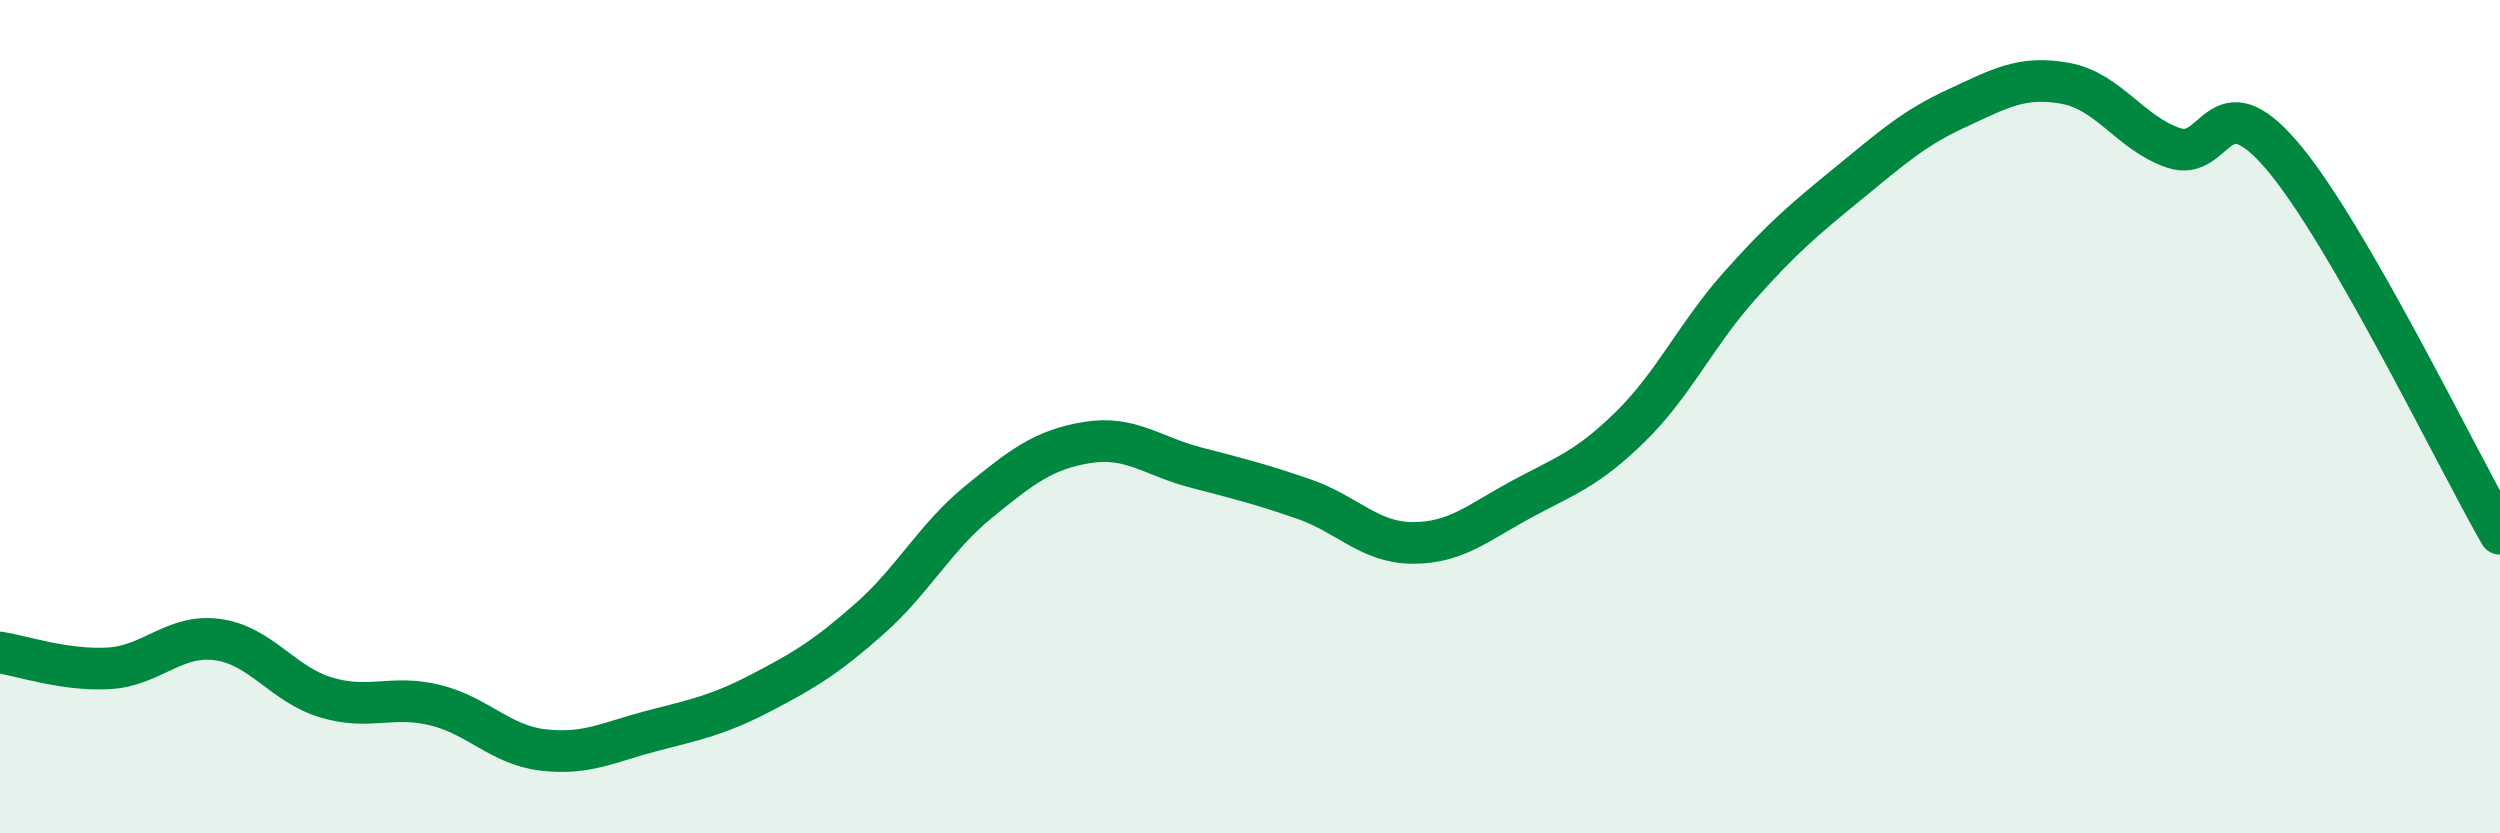 
    <svg width="60" height="20" viewBox="0 0 60 20" xmlns="http://www.w3.org/2000/svg">
      <path
        d="M 0,15.66 C 0.52,15.74 1.57,16.1 2.61,16.04 C 3.65,15.98 4.18,15.21 5.22,15.35 C 6.26,15.49 6.79,16.43 7.83,16.74 C 8.87,17.05 9.39,16.67 10.43,16.92 C 11.47,17.17 12,17.88 13.04,18 C 14.08,18.12 14.61,17.81 15.65,17.54 C 16.69,17.27 17.22,17.17 18.26,16.63 C 19.3,16.09 19.83,15.77 20.87,14.85 C 21.91,13.93 22.44,12.9 23.48,12.05 C 24.52,11.2 25.05,10.79 26.09,10.62 C 27.13,10.45 27.66,10.95 28.7,11.22 C 29.74,11.49 30.26,11.62 31.3,11.98 C 32.34,12.34 32.87,13.03 33.91,13.03 C 34.95,13.03 35.48,12.54 36.52,11.98 C 37.56,11.42 38.09,11.26 39.13,10.24 C 40.17,9.22 40.7,8.04 41.74,6.87 C 42.78,5.7 43.31,5.26 44.35,4.41 C 45.39,3.56 45.92,3.08 46.96,2.6 C 48,2.12 48.53,1.81 49.57,2 C 50.61,2.19 51.13,3.2 52.17,3.55 C 53.21,3.9 53.21,1.9 54.78,3.75 C 56.35,5.6 58.96,11 60,12.81L60 20L0 20Z"
        fill="#008740"
        opacity="0.1"
        stroke-linecap="round"
        stroke-linejoin="round"
      />
      <path
        d="M 0,15.66 C 0.52,15.74 1.57,16.1 2.61,16.04 C 3.65,15.98 4.18,15.21 5.22,15.35 C 6.26,15.49 6.79,16.43 7.83,16.74 C 8.87,17.05 9.39,16.67 10.43,16.92 C 11.47,17.17 12,17.88 13.04,18 C 14.08,18.12 14.61,17.81 15.65,17.54 C 16.69,17.27 17.22,17.17 18.26,16.63 C 19.3,16.09 19.83,15.77 20.87,14.85 C 21.91,13.93 22.44,12.9 23.48,12.05 C 24.52,11.2 25.05,10.79 26.09,10.62 C 27.13,10.45 27.66,10.95 28.7,11.22 C 29.74,11.49 30.26,11.62 31.3,11.98 C 32.34,12.34 32.87,13.03 33.91,13.03 C 34.95,13.03 35.48,12.54 36.52,11.98 C 37.56,11.42 38.09,11.26 39.13,10.24 C 40.17,9.22 40.7,8.04 41.74,6.87 C 42.78,5.7 43.31,5.26 44.35,4.41 C 45.39,3.56 45.92,3.08 46.96,2.6 C 48,2.12 48.53,1.81 49.57,2 C 50.61,2.19 51.13,3.2 52.17,3.55 C 53.21,3.9 53.21,1.9 54.78,3.75 C 56.35,5.6 58.96,11 60,12.81"
        stroke="#008740"
        stroke-width="1"
        fill="none"
        stroke-linecap="round"
        stroke-linejoin="round"
      />
    </svg>
  